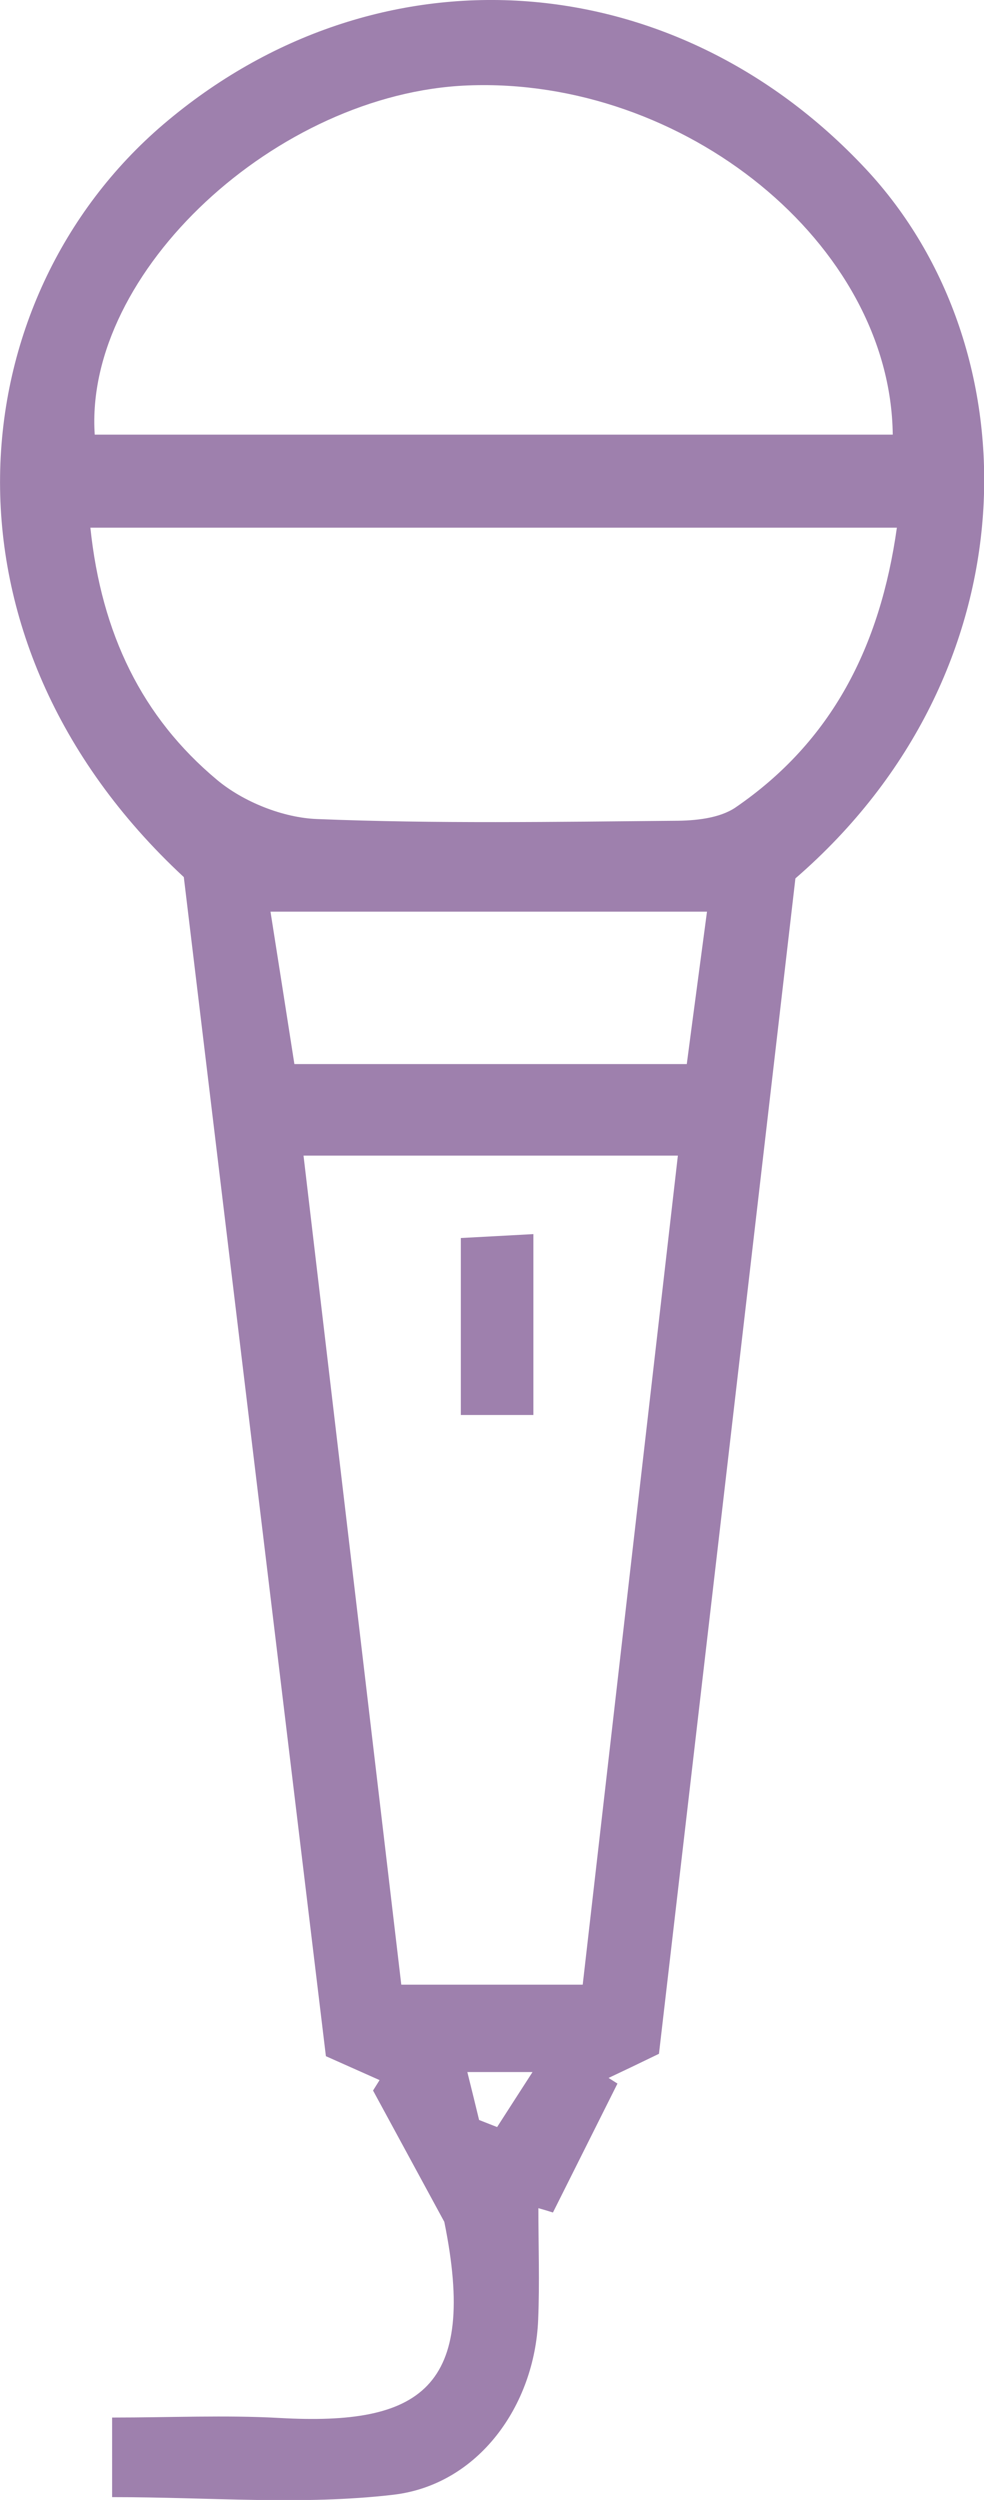 <?xml version="1.0" encoding="UTF-8"?>
<svg id="Layer_2" data-name="Layer 2" xmlns="http://www.w3.org/2000/svg" viewBox="0 0 45.29 114.98">
  <defs>
    <style>
      .cls-1 {
        fill: #9e80ad;
      }
    </style>
  </defs>
  <g id="Layer_1-2" data-name="Layer 1">
    <g>
      <path class="cls-1" d="M17.47,95.67c-.67-.3-1.33-.59-2.47-1.1-2.17-17.99-4.37-36.18-6.54-54.23C-3.44,29.3-1.88,13.73,7.53,5.71,17.33-2.63,30.95-1.74,39.84,7.76c7.77,8.3,7.72,23.17-3.23,32.64-2.08,17.95-4.19,36.08-6.28,54.06-1.01.49-1.66.8-2.32,1.11.14.09.27.17.41.26-.99,1.98-1.98,3.95-2.97,5.93-.22-.07-.45-.14-.67-.2,0,1.71.06,3.42-.01,5.13-.16,3.96-2.76,7.59-6.66,8.05-4.18.49-8.45.11-12.95.11v-3.66c2.69,0,5.21-.12,7.72.02,6.46.36,9.13-1.35,7.57-9.02-1.09-2.01-2.19-4.03-3.28-6.04.1-.16.2-.32.3-.48ZM41.09,19.99c-.1-8.78-9.61-16.46-19.57-16.06C12.75,4.28,3.86,12.51,4.36,19.99h36.73ZM26.82,91.28c1.46-12.74,2.91-25.35,4.38-38.13H13.97c1.51,12.8,3,25.43,4.5,38.13h8.36ZM4.16,24.27c.51,4.88,2.38,8.72,5.83,11.6,1.21,1.01,3.03,1.74,4.6,1.8,5.48.22,10.97.13,16.45.08.95,0,2.07-.11,2.81-.61,4.44-3.04,6.66-7.4,7.43-12.87H4.16ZM31.61,48.94c.3-2.3.6-4.51.93-7.01H12.45c.38,2.41.73,4.64,1.1,7.01h18.07ZM22.04,97.5c.28.11.56.22.84.33.46-.71.91-1.42,1.63-2.53h-3c.22.88.38,1.54.54,2.2Z"/>
      <path class="cls-1" d="M24.55,65.08h-3.34v-8.14c1.08-.06,2.1-.11,3.34-.18v8.32Z"/>
    </g>
  </g>
</svg>